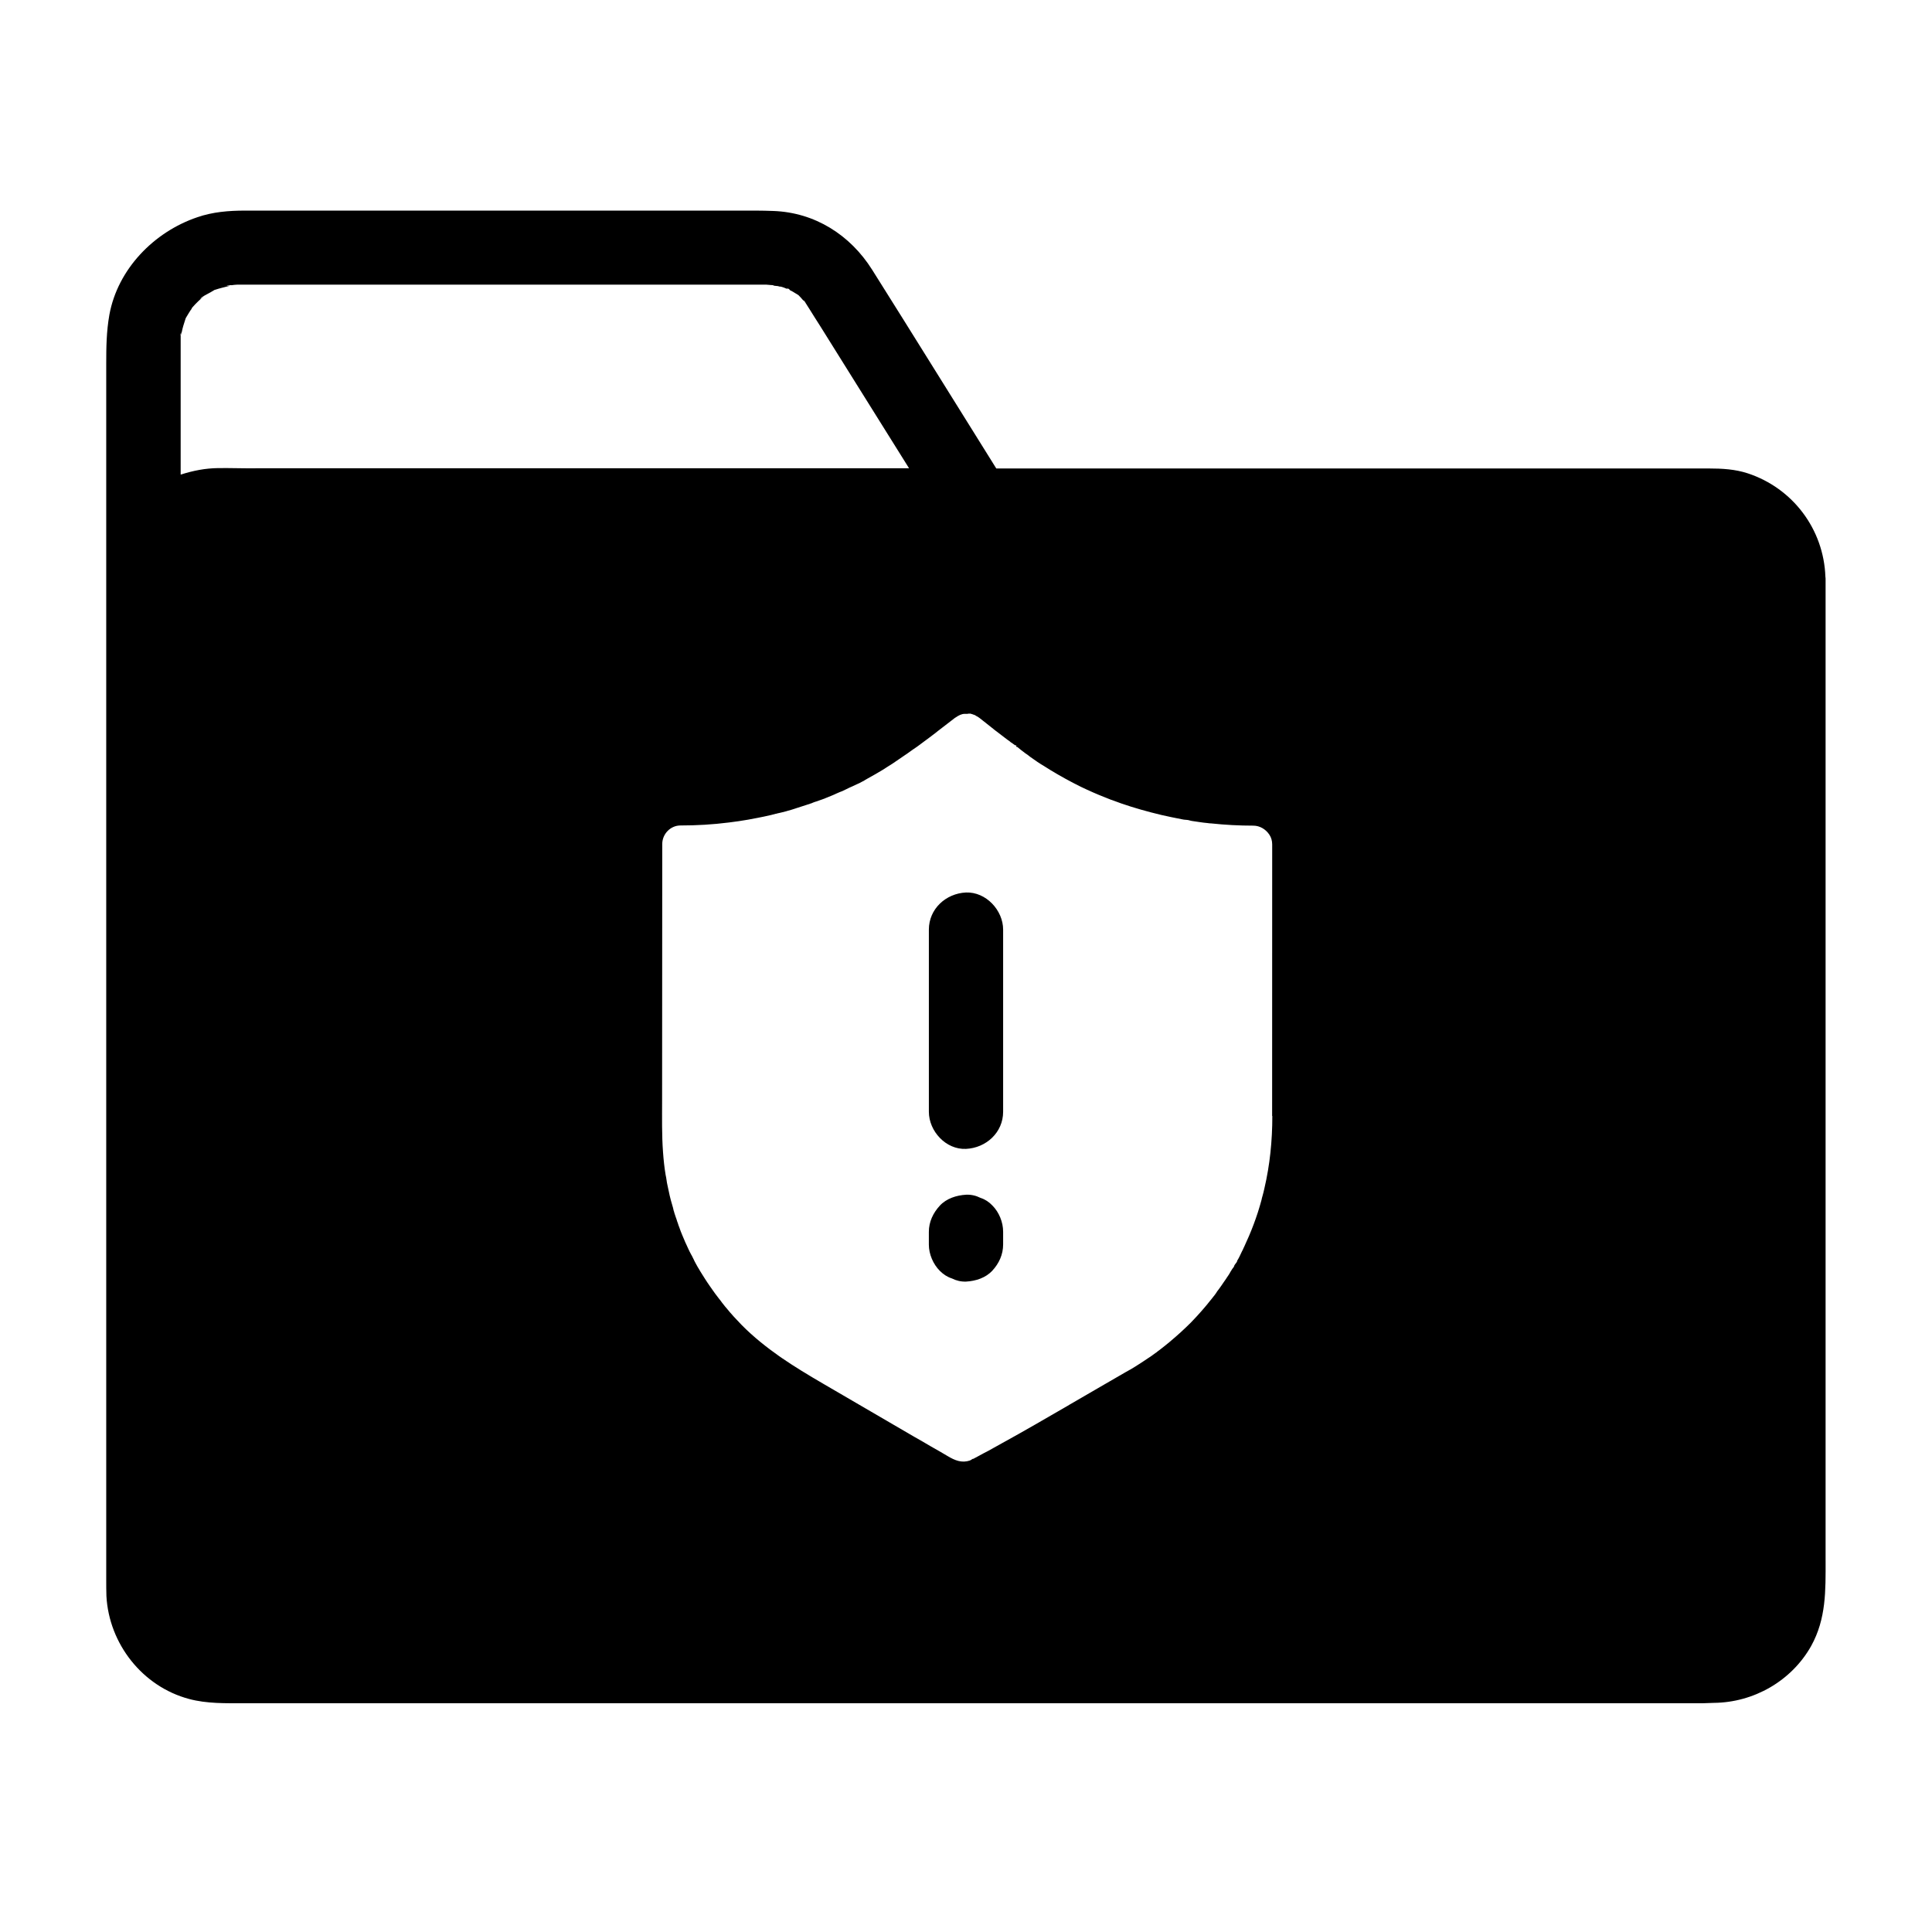 <?xml version="1.0" encoding="UTF-8"?>
<!-- The Best Svg Icon site in the world: iconSvg.co, Visit us! https://iconsvg.co -->
<svg fill="#000000" width="800px" height="800px" version="1.1" viewBox="144 144 512 512" xmlns="http://www.w3.org/2000/svg">
 <g>
  <path d="m627.8 557.59v-259.92c0-0.297 0-0.59-0.051-0.836-0.441-12.547-8.609-23.469-20.613-27.406-3.297-1.082-6.742-1.277-10.184-1.277h-188.93c-0.051-0.098-0.098-0.195-0.148-0.246-10.922-17.465-21.797-35.031-32.766-52.449-5.805-9.199-15.152-15.152-26.176-15.547-1.523-0.051-3.102-0.098-4.676-0.098h-135.3c-4.281 0-8.609 0.344-12.695 1.77-11.465 3.887-21.059 13.727-23.273 25.828-0.789 4.43-0.836 8.66-0.836 13.086v322.11c0 1.477 0 2.902 0.051 4.379 0.688 12.645 9.543 23.961 21.895 27.258 4.773 1.277 9.742 1.133 14.562 1.133h386.67c0.934 0 1.918-0.098 2.856-0.098 10.578-0.098 20.566-5.805 25.781-15.055 4.031-7.281 3.836-14.762 3.836-22.633zm-426.03-289.54c-3.394 0.051-6.445 0.641-9.891 1.723v-33.801-3.148c-0.098 0.148 0-0.543 0.148-0.934 0 0 0.051-0.051 0.051-0.098v-0.051c-0.098 0.148-0.148 0.543-0.148 1.031 0.051-0.051 0.098-0.297 0.246-0.789 0.098-0.543 0.246-1.082 0.395-1.625 0.195-0.641 0.395-1.23 0.59-1.871 0.051-0.098 0.051-0.195 0.098-0.246 0.492-0.836 1.277-2.117 1.426-2.262 0.051-0.051 0.098-0.195 0.195-0.344-0.051 0.051-0.051 0 0.051-0.148 0 0.051-0.051 0.098-0.051 0.098 0.051-0.051 0.195-0.195 0.395-0.441 0.297-0.344 0.59-0.641 0.887-0.934 0.297-0.297 0.59-0.59 0.934-0.887 0.148-0.148 0.344-0.297 0.492-0.441 0.789-0.688 0.641-0.543-0.492 0.344 0.098-0.492 2.312-1.523 2.707-1.77 0.098-0.051 0.641-0.395 1.082-0.641h0.051c1.328-0.441 2.656-0.738 3.984-1.082h-0.148c-1.871 0.051 0.59-0.246 0.59-0.148 0.492-0.051 0.984-0.148 1.477-0.148h140.27c0.395 0 0.789 0.098 1.133 0.098 1.082 0 0.395 0.195 1.477 0.246 0.543 0 0.738 0.148 0.789 0.148 0.836 0 1.77 0.543 2.312 0.738-0.246-0.148-0.395-0.246-0.441-0.297 0 0 0.051 0 0.098 0.051 0.051 0 0.148 0 0.246 0.051 0.148 0 0.297 0.051 0.441 0.195 0.051 0.051 0.098 0.148 0.148 0.195 0.098 0.051 0.098 0.051 0.051 0.051 0.492 0.246 0.984 0.492 1.477 0.836 0.246 0.148 0.543 0.297 0.789 0.492 0.395 0.395 0.887 0.934 1.031 1.133 0.051 0.051 0.246 0.246 0.492 0.492-0.098-0.148-0.195-0.246-0.195-0.297 0 0 0.098 0.098 0.195 0.195 0.051 0.051 0.098 0.098 0.148 0.195 0.641 0.789 0.246 0.344-0.148-0.098 0.246 0.344 0.641 0.836 0.641 0.887 0 0.051 0.051 0.098 0.051 0.098 0.246 0.344 0.441 0.738 0.688 1.082 0.934 1.523 1.918 3.051 2.856 4.527 3.148 5.066 6.348 10.137 9.496 15.203 4.676 7.477 9.348 14.957 14.023 22.434l-172.95 0.008c-3.394 0.047-6.84-0.098-10.188-0.051zm279.41 171.71c0 6.543-0.641 12.941-2.117 19.238-0.148 0.641-0.297 1.328-0.492 1.969-0.098 0.344-0.195 0.641-0.246 0.984-0.098 0.395-0.246 0.836-0.344 1.23-0.195 0.738-0.441 1.426-0.641 2.117-0.688 2.117-1.477 4.231-2.363 6.297-0.395 0.934-0.836 1.82-1.23 2.754-0.051 0.098-0.098 0.195-0.148 0.297-0.051 0.098-0.098 0.195-0.148 0.344-0.098 0.246-0.246 0.492-0.344 0.688-0.395 0.836-0.738 1.625-1.23 2.41 0 0.344-0.344 0.641-0.543 0.934-0.051 0.051-0.051 0.098-0.098 0.148 0 0.051-0.051 0.051-0.051 0.051-0.051 0.148-0.098 0.246-0.148 0.344v0.051c-0.051 0.098-0.098 0.148-0.148 0.246 0 0.051-0.051 0.098-0.098 0.098-0.051 0.098-0.148 0.246-0.246 0.344-0.098 0.148-0.195 0.344-0.297 0.492-0.148 0.195-0.246 0.395-0.344 0.59-0.195 0.344-0.395 0.641-0.641 0.984-0.297 0.441-0.59 0.934-0.934 1.379-0.441 0.641-0.887 1.328-1.379 1.969-0.246 0.297-0.492 0.641-0.688 0.984-0.246 0.344-0.492 0.688-0.789 1.031-0.246 0.344-0.543 0.688-0.789 0.984-0.246 0.344-0.543 0.641-0.789 0.984-0.246 0.297-0.492 0.59-0.789 0.934-0.641 0.738-1.23 1.426-1.871 2.117-0.543 0.59-1.082 1.133-1.625 1.723-1.672 1.672-3.445 3.297-5.266 4.82-0.246 0.195-0.441 0.395-0.688 0.59-0.051 0.051-0.148 0.098-0.195 0.148-0.246 0.195-0.543 0.441-0.789 0.641-0.441 0.344-0.934 0.738-1.379 1.082-0.297 0.195-0.59 0.441-0.836 0.641-0.051 0.051-0.098 0.098-0.148 0.098-0.297 0.195-0.59 0.441-0.887 0.641-0.051 0.051-0.148 0.098-0.195 0.148-0.297 0.195-0.59 0.395-0.887 0.59-0.441 0.297-0.887 0.59-1.328 0.887-0.395 0.246-0.789 0.492-1.133 0.738-0.344 0.246-0.738 0.441-1.082 0.688-0.395 0.246-0.836 0.492-1.23 0.738-0.395 0.246-0.836 0.441-1.23 0.688-1.23 0.738-2.508 1.426-3.738 2.164-1.23 0.738-2.508 1.426-3.738 2.164-2.461 1.426-4.922 2.856-7.379 4.281-0.051 0-0.098 0.051-0.148 0.098-5.953 3.445-11.855 6.887-17.859 10.184-0.738 0.395-1.477 0.836-2.215 1.23-0.836 0.492-1.672 0.934-2.559 1.379-0.836 0.441-1.672 0.934-2.559 1.379 0 0-0.051 0-0.051 0.051-0.098 0.051-0.148 0.051-0.195 0.051-0.195 0-0.395 0.195-0.543 0.297 0 0-0.051 0-0.098 0.051-0.051 0-0.148 0.051-0.195 0.098-2.164 0.738-3.984 0-5.953-1.18-1.477-0.887-2.953-1.723-4.43-2.559-1.477-0.887-2.953-1.723-4.43-2.559-8.02-4.676-16.039-9.348-24.059-14.023-3.887-2.262-7.723-4.574-11.367-7.086-3.641-2.559-7.133-5.312-10.332-8.562-1.379-1.426-2.754-2.902-3.984-4.43-0.246-0.297-0.492-0.543-0.688-0.836-0.297-0.344-0.543-0.688-0.789-1.031-0.195-0.246-0.344-0.441-0.543-0.688-0.297-0.395-0.641-0.836-0.934-1.23-0.148-0.246-0.344-0.441-0.492-0.688-0.297-0.441-0.641-0.887-0.934-1.328-0.195-0.297-0.441-0.641-0.641-0.934-0.246-0.344-0.441-0.688-0.641-0.984-0.195-0.297-0.395-0.59-0.59-0.934-0.246-0.395-0.492-0.789-0.738-1.18-0.148-0.297-0.344-0.59-0.492-0.836-0.051-0.098-0.098-0.148-0.148-0.246-0.148-0.297-0.344-0.59-0.492-0.887 0 0-0.051-0.051-0.051-0.098-0.195-0.344-0.344-0.641-0.492-0.984 0-0.051-0.051-0.098-0.051-0.098-0.148-0.297-0.297-0.59-0.441-0.887-0.051-0.098-0.098-0.195-0.148-0.246-0.148-0.297-0.297-0.543-0.441-0.836-0.148-0.297-0.246-0.543-0.395-0.836-0.148-0.344-0.344-0.738-0.492-1.082-0.195-0.395-0.395-0.836-0.543-1.23-0.148-0.344-0.297-0.688-0.441-1.031-0.297-0.738-0.641-1.523-0.887-2.312-0.148-0.344-0.246-0.641-0.344-0.984-0.148-0.395-0.297-0.789-0.395-1.18-0.051-0.148-0.098-0.246-0.148-0.395-0.148-0.441-0.297-0.887-0.441-1.328v-0.098c-0.098-0.246-0.148-0.344-0.246-0.836v0c0-0.098-0.051-0.148-0.051-0.246-0.195-0.688-0.395-1.328-0.59-2.066-0.098-0.395-0.195-0.789-0.297-1.18-0.098-0.441-0.195-0.887-0.297-1.379-0.098-0.441-0.195-0.934-0.297-1.379-0.098-0.441-0.195-0.934-0.246-1.379-0.051-0.441-0.148-0.934-0.246-1.379-0.344-2.016-0.543-4.035-0.688-6.004-0.344-4.574-0.246-9.152-0.246-13.824l0.039-67.859c0-2.656 2.164-4.922 4.82-4.922 4.281 0 8.562-0.246 12.84-0.789 0.836-0.098 1.723-0.246 2.559-0.344 1.672-0.246 3.394-0.543 5.066-0.887 1.082-0.195 2.164-0.441 3.246-0.688 0.246-0.051 0.492-0.098 0.789-0.195 0.246-0.051 0.492-0.148 0.738-0.195h0.098c0.051 0 0.098 0 0.148-0.051 0.344-0.098 0.688-0.148 1.082-0.246 0.148-0.051 0.246-0.051 0.395-0.098 0.344-0.098 0.641-0.148 0.984-0.246 0.148-0.051 0.344-0.098 0.492-0.148 0.297-0.098 0.59-0.148 0.887-0.246s0.641-0.195 0.934-0.297c0.148-0.051 0.297-0.098 0.441-0.148 0.934-0.297 1.871-0.59 2.754-0.887 0.344-0.098 0.688-0.246 1.031-0.344 0.246-0.051 0.441-0.148 0.641-0.246 0.344-0.148 0.688-0.246 1.031-0.344 0.441-0.148 0.887-0.344 1.379-0.492 0.148-0.051 0.246-0.098 0.395-0.148 0.148-0.051 0.344-0.098 0.492-0.195 0.148-0.051 0.344-0.148 0.492-0.195 0.441-0.195 0.887-0.344 1.328-0.543l0.688-0.297c0.051-0.051 0.148-0.051 0.195-0.098 0.148-0.051 0.297-0.148 0.441-0.195 0.246-0.098 0.492-0.195 0.688-0.297 0.148-0.051 0.246-0.098 0.395-0.148 0.098-0.051 0.148-0.051 0.246-0.098 0.395-0.195 0.738-0.344 1.133-0.543 0.492-0.246 0.984-0.492 1.477-0.688 0.246-0.098 0.492-0.246 0.738-0.344 0.246-0.098 0.492-0.246 0.738-0.344 0.098-0.051 0.148-0.098 0.246-0.098 0.344-0.195 0.688-0.344 1.031-0.543 0.246-0.098 0.492-0.246 0.688-0.395 0.246-0.148 0.441-0.246 0.688-0.395 1.328-0.738 2.656-1.477 3.938-2.262 0.887-0.543 1.723-1.133 2.559-1.625 1.426-0.984 2.805-1.918 4.184-2.856 0.836-0.59 1.625-1.18 2.461-1.723 1.082-0.789 2.164-1.625 3.246-2.41 0.543-0.395 1.082-0.836 1.625-1.23 0.195-0.148 0.344-0.297 0.543-0.441 1.426-1.082 2.856-2.215 4.281-3.297 0.148-0.148 0.344-0.246 0.492-0.344 0.789-0.543 1.574-0.934 2.363-0.934h0.051 0.148 0.492 0.098c0.051 0 0.098-0.051 0.148-0.051h0.148 0.246 0.051 0.051 0.098-0.098 0.098c0.098 0 0.148 0.051 0.195 0.051 0.051 0 0.051 0 0.098 0.051h0.051c0.098 0 0.195 0.051 0.297 0.098 0.051 0 0.098 0.051 0.148 0.051h0.051c0.051 0 0.051 0.051 0.098 0.051 0.051 0 0.098 0.051 0.148 0.051s0.148 0.051 0.195 0.098c0.051 0 0.098 0.051 0.148 0.098 0.051 0 0.051 0.051 0.098 0.051 0.051 0.051 0.148 0.098 0.195 0.098 0.148 0.098 0.246 0.148 0.395 0.246 0.051 0.051 0.098 0.098 0.148 0.098 0.051 0.051 0.148 0.098 0.195 0.148 0.344 0.246 0.641 0.492 0.934 0.738 0.344 0.246 0.641 0.492 0.934 0.738 0.395 0.297 0.789 0.641 1.18 0.934 0.246 0.195 0.492 0.395 0.738 0.59 0.195 0.148 0.395 0.344 0.641 0.492 0.195 0.148 0.441 0.344 0.641 0.492 0.195 0.148 0.441 0.344 0.641 0.492 0.344 0.246 0.688 0.543 1.031 0.789 0.395 0.297 0.836 0.641 1.277 0.934 0.051 0.051 0.098 0.098 0.148 0.148 0.395 0.246 0.789 0.543 1.133 0.789 0 0 0.051 0 0.051 0.051h0.051 0.051c0.051 0 0.098 0.098 0.148 0.098 0-0.051-0.051 0-0.098-0.098h0.195v0.246h-0.098c0.098 0.246 0.246 0.148 0.344 0.195 0.246 0.195 0.543 0.441 0.789 0.641 0.098 0.051 0.148 0.148 0.246 0.195 0.098 0.098 0.246 0.195 0.344 0.246l0.098 0.098c0.098 0.098 0.246 0.148 0.344 0.246 0 0 0.051 0 0.051 0.051 0 0 0.051 0 0.051 0.051 0.344 0.246 0.641 0.441 0.984 0.688 0.098 0.051 0.195 0.148 0.246 0.195 0.098 0.051 0.195 0.148 0.246 0.195 0.344 0.246 0.641 0.441 0.984 0.688 0.344 0.246 0.641 0.441 0.984 0.688 0.59 0.395 1.133 0.738 1.723 1.082 0.59 0.344 1.133 0.738 1.723 1.082 2.609 1.574 5.266 3.051 8.07 4.43 0.543 0.246 1.031 0.492 1.574 0.738 2.117 0.984 4.281 1.871 6.445 2.707h0.051c3.445 1.328 6.988 2.41 10.578 3.344 0.441 0.098 0.934 0.246 1.379 0.344 0.441 0.098 0.934 0.246 1.379 0.344 1.723 0.395 3.445 0.738 5.164 1.082 0.492 0.098 0.984 0.195 1.426 0.195 0.492 0 0.984 0.246 1.477 0.297 0.688 0.098 1.328 0.195 2.016 0.297 0.688 0.098 1.328 0.195 2.016 0.246 0.344 0.051 0.688 0.098 1.031 0.098 3.691 0.395 7.43 0.59 11.121 0.59 1.77 0 3.344 0.984 4.281 2.41 0.492 0.738 0.738 1.625 0.738 2.559l-0.016 71.984z"/>
  <path d="m409.84 470.4v3.394c0 2.656-1.082 5.019-2.856 6.938-1.77 1.918-4.379 2.754-6.938 2.902-1.379 0.051-2.609-0.246-3.789-0.836-1.23-0.395-2.262-1.082-3.199-2.016-1.77-1.77-2.902-4.43-2.902-6.938v-3.394c0-2.656 1.133-5.019 2.902-6.938 1.77-1.918 4.43-2.754 6.988-2.902 1.379-0.051 2.609 0.246 3.789 0.836 1.23 0.395 2.262 1.082 3.148 2.016 1.773 1.773 2.856 4.43 2.856 6.938z"/>
  <path d="m409.84 390.36v48.266c0 5.512-4.527 9.594-9.84 9.84-5.312 0.246-9.84-4.676-9.84-9.84v-48.266c0-5.512 4.527-9.594 9.84-9.84 5.312-0.195 9.84 4.723 9.84 9.84z"/>
 </g>
</svg>
